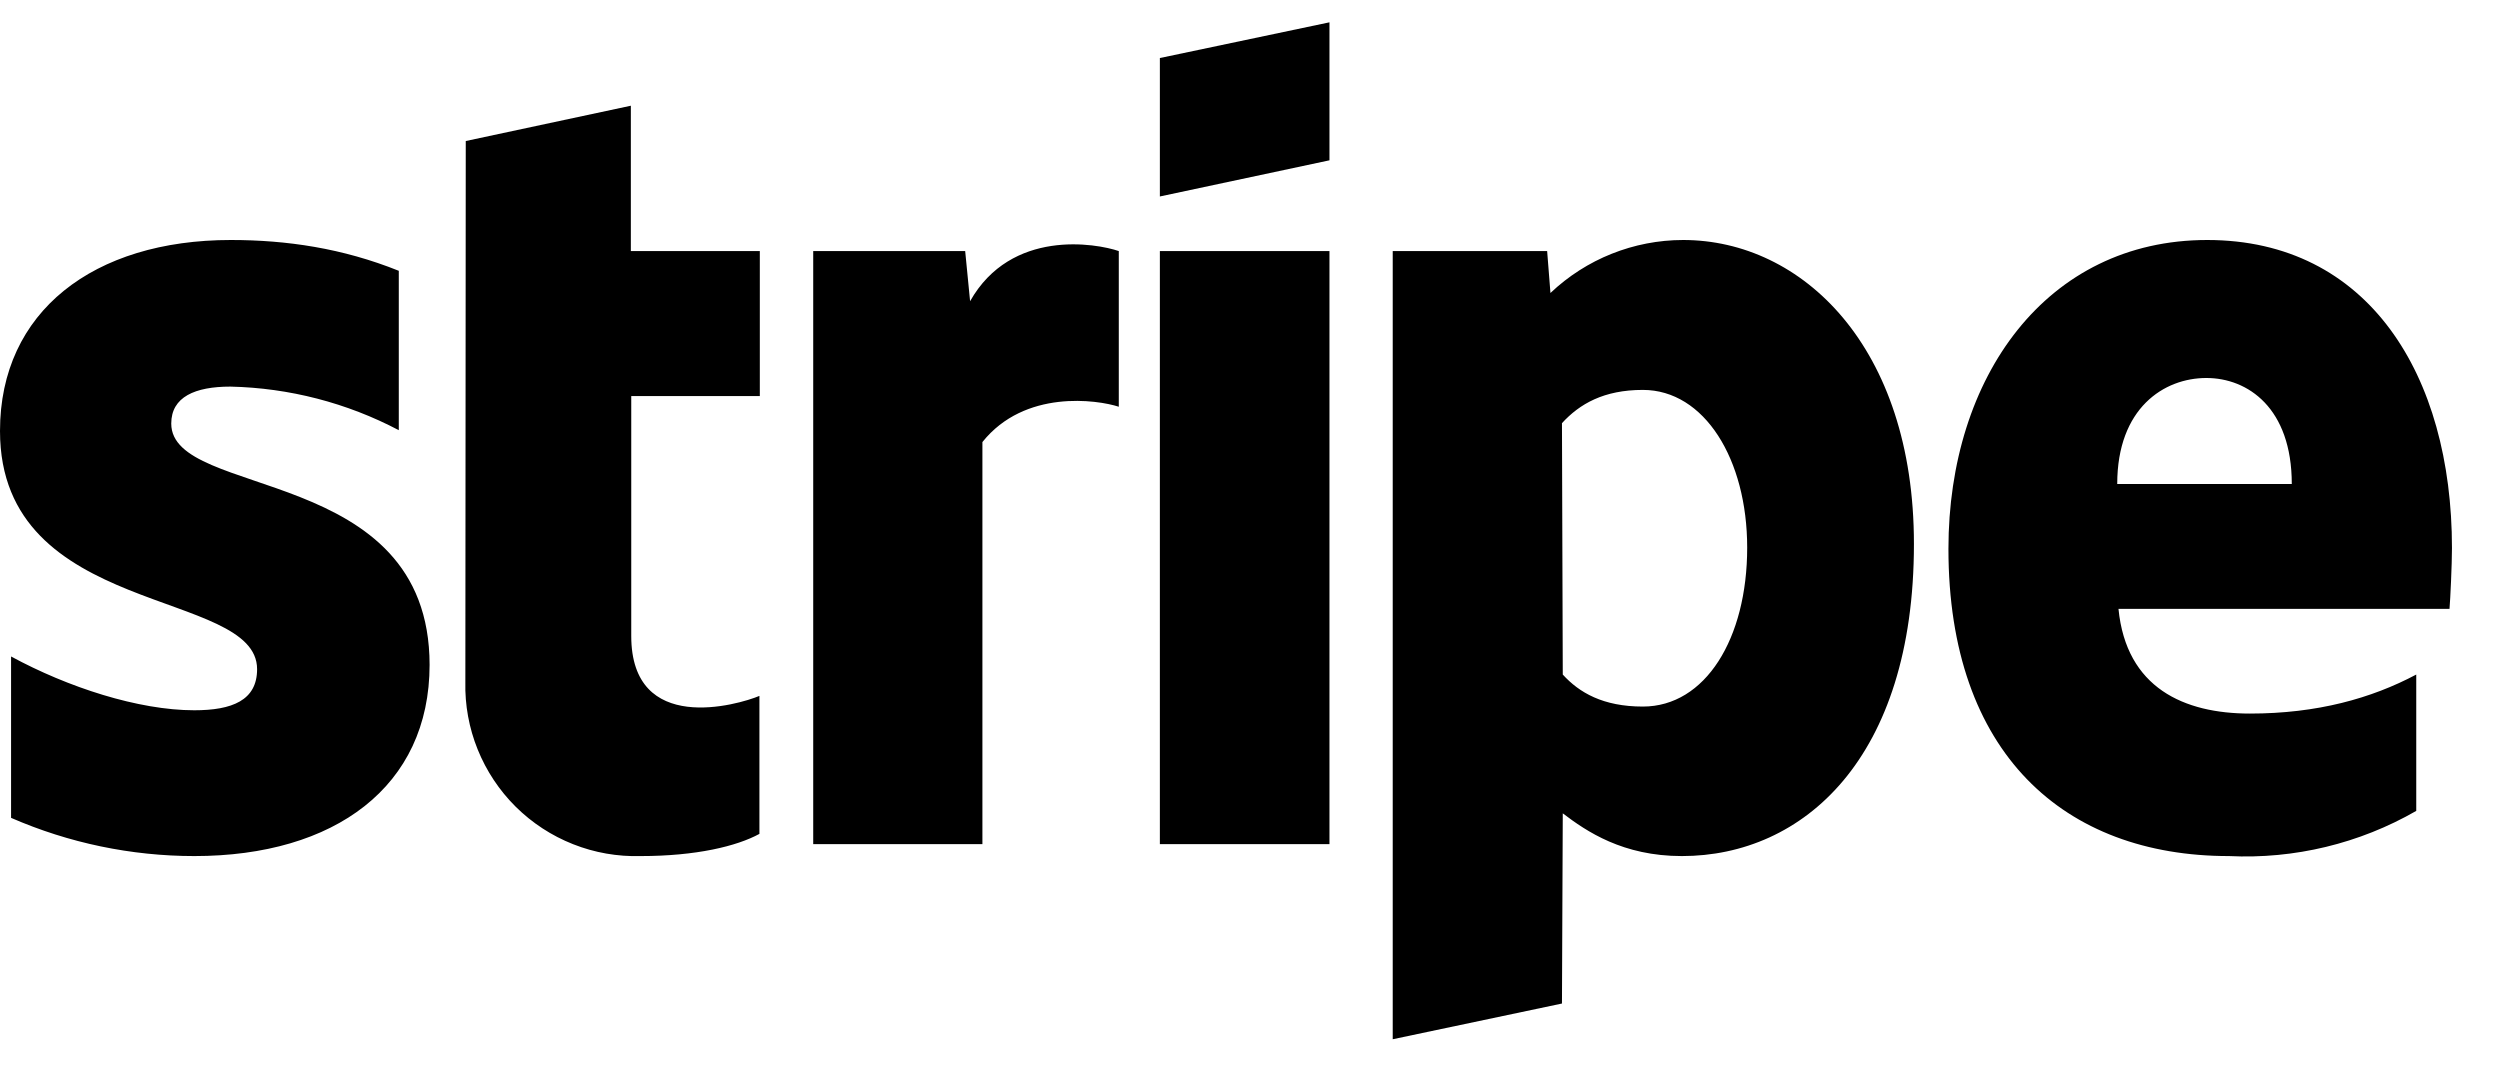 <svg width="56" height="24" viewBox="0 0 56 24" fill="none" xmlns="http://www.w3.org/2000/svg">
<g clip-path="url(#clip0_3_1305)">
<path fill-rule="evenodd" clip-rule="evenodd" d="M54.869 13.638H47.454C47.628 15.413 48.926 15.984 50.398 15.984C51.906 15.984 53.121 15.643 54.124 15.11V18.164C52.851 18.896 51.395 19.247 49.928 19.176C46.239 19.176 43.645 16.876 43.645 12.294C43.645 8.44 45.844 5.376 49.441 5.376C53.047 5.376 54.924 8.394 54.924 12.276C54.924 12.644 54.887 13.435 54.869 13.638ZM49.422 8.467C48.475 8.467 47.426 9.139 47.426 10.841H51.336C51.336 9.139 50.352 8.467 49.422 8.467ZM37.674 19.176C36.349 19.176 35.54 18.624 35.006 18.219L34.988 22.479L31.197 23.279V5.624H34.656L34.73 6.563C35.532 5.802 36.596 5.377 37.702 5.376C40.37 5.376 42.872 7.768 42.872 12.184C42.872 16.996 40.388 19.176 37.674 19.176ZM36.8 8.734C35.926 8.734 35.383 9.047 34.988 9.479L35.006 15.11C35.374 15.514 35.908 15.827 36.8 15.827C38.198 15.827 39.137 14.309 39.137 12.267C39.137 10.289 38.18 8.734 36.8 8.734ZM25.981 5.624H29.78V18.909H25.981V5.624ZM25.981 1.3L29.78 0.5V3.591L25.981 4.401V1.31V1.3ZM22.006 9.902V18.909H18.216V5.624H21.62L21.73 6.747C22.65 5.118 24.555 5.45 25.061 5.624V9.111C24.582 8.955 22.954 8.716 22.006 9.902ZM14.14 14.245C14.14 16.48 16.532 15.79 17.011 15.588V18.679C16.505 18.955 15.594 19.176 14.352 19.176C13.834 19.191 13.319 19.101 12.837 18.91C12.356 18.72 11.918 18.434 11.55 18.069C11.183 17.704 10.894 17.268 10.7 16.788C10.506 16.308 10.412 15.793 10.424 15.275L10.433 3.159L14.131 2.368V5.624H17.02V8.872H14.14V14.254V14.245ZM9.623 14.889C9.623 17.621 7.498 19.176 4.352 19.176C2.94 19.175 1.543 18.884 0.248 18.32V14.705C1.518 15.395 3.1 15.91 4.352 15.91C5.198 15.91 5.759 15.689 5.759 14.99C5.759 13.168 0 13.849 0 9.654C0 6.977 2.098 5.376 5.17 5.376C6.422 5.376 7.673 5.56 8.933 6.066V9.636C7.768 9.023 6.477 8.689 5.161 8.66C4.37 8.66 3.836 8.89 3.836 9.488C3.836 11.19 9.623 10.381 9.623 14.898V14.889Z" fill="black"/>
</g>
<defs>
<clipPath id="clip0_3_1305">
<rect width="55.2" height="23" fill="white" transform="translate(0 0.5)"/>
</clipPath>
</defs>
</svg>
